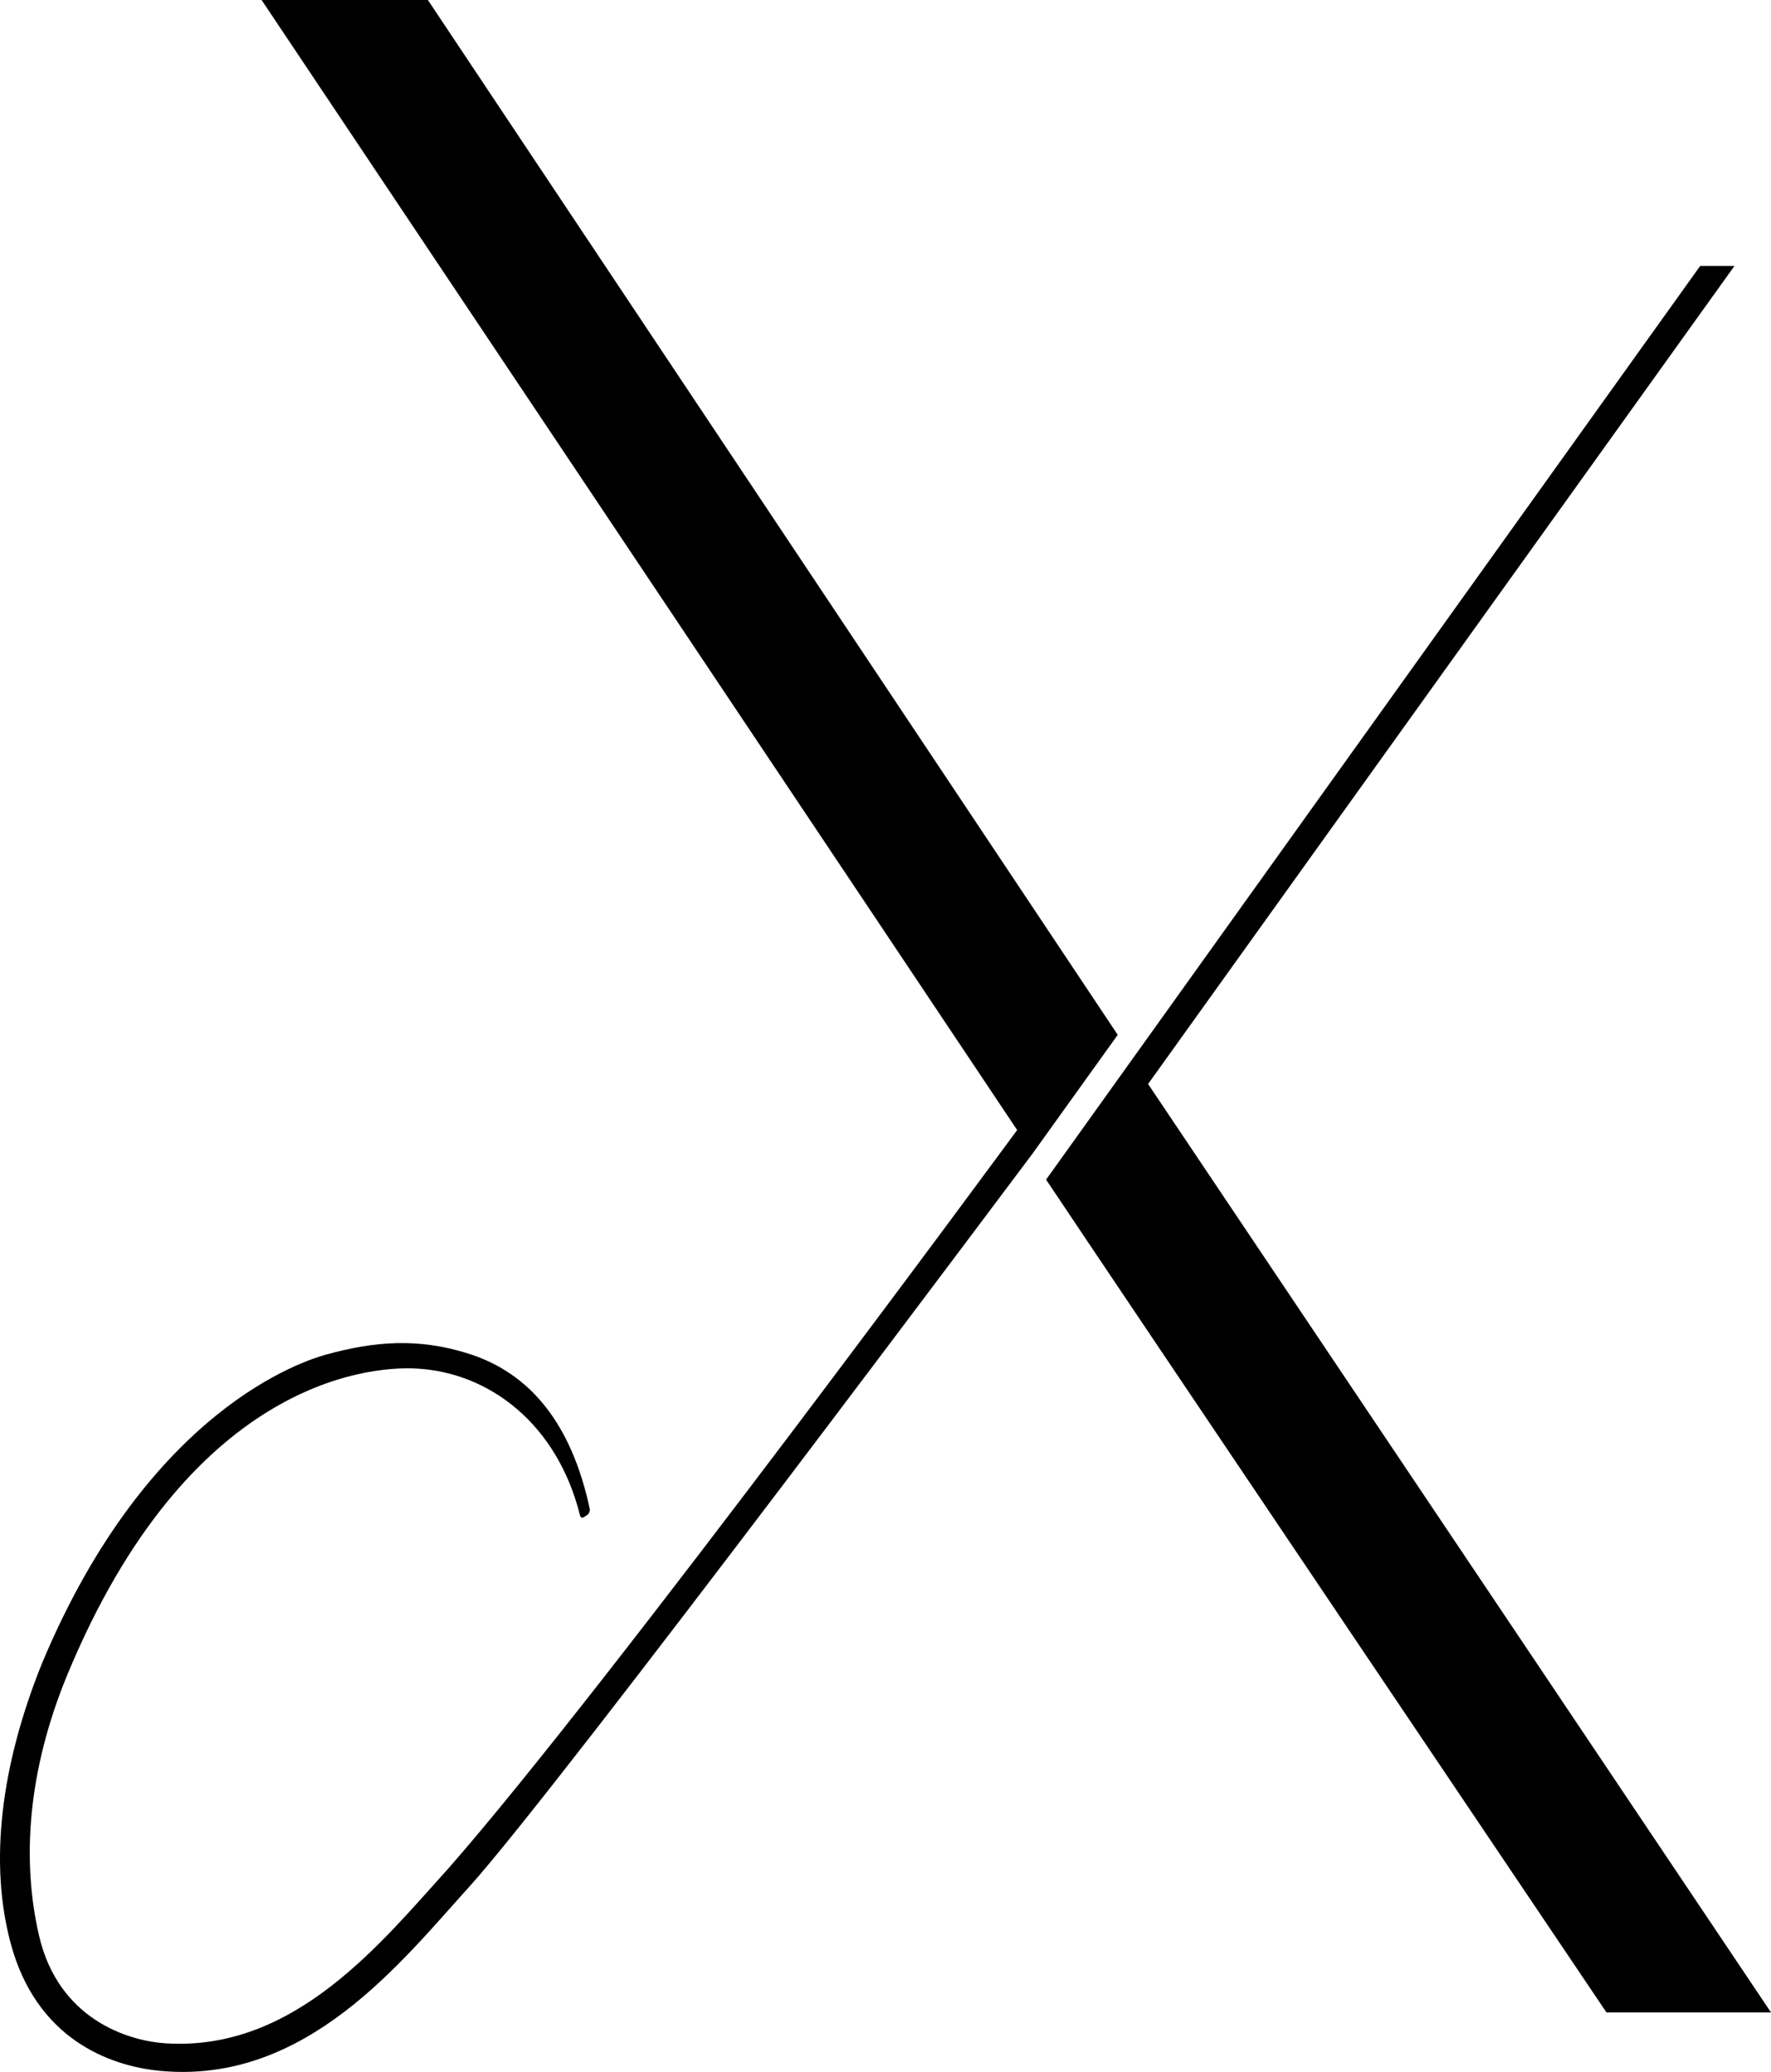 <svg xmlns="http://www.w3.org/2000/svg" version="1.1" xmlns:xlink="http://www.w3.org/1999/xlink" width="3296.5" height="3855.47"><svg xmlns="http://www.w3.org/2000/svg" viewBox="2351.66 322.53 3296.5 3855.47">
  <path fill="#000000" d="M3148.107 322.531h-309.534S4131.784 2255.493 4244.952 2425.319c0 0-759.594 1033.179-1058.114 1373.343-124.365 137.174-285.74 341.475-526.618 326.101-72.334-4.616-199.883-46.126-235.757-199.877-32.379-138.762-22.311-306.054 53.49-488.28 223.265-536.741 551.269-572.616 648.648-567.491 136.391 7.179 262.46 103.455 304.727 273.451 1.062 3.885 4.23 5.174 7.55 2.854l5.545-3.573c3.544-2.23 5.88-7.971 4.893-12.041-33.462-155.626-108.979-251.946-226.408-288.678-92.26-28.956-173.182-23.264-265.435 2.361-35.874 10.249-328.009 97.379-527.453 573.747-78.193 193.526-98.48 374.373-58.113 522.837 47.43 174.438 180.578 226.746 278.06 235.943 271.632 25.625 448.575-202.989 575.17-342.627 166.795-183.978 1048.734-1365.267 1048.971-1364.914l158.062-220.283L3148.107 322.531Zm1340.576 2017.095L5580.093 817.468h-63.807L4298.838 2517.58c109.657 164.596 1043.047 1549.696 1043.047 1549.696h306.268L4488.683 2339.626Z"></path>
</svg><style>@media (prefers-color-scheme: light) { :root { filter: none; } }
@media (prefers-color-scheme: dark) { :root { filter: invert(100%); } }
</style></svg>